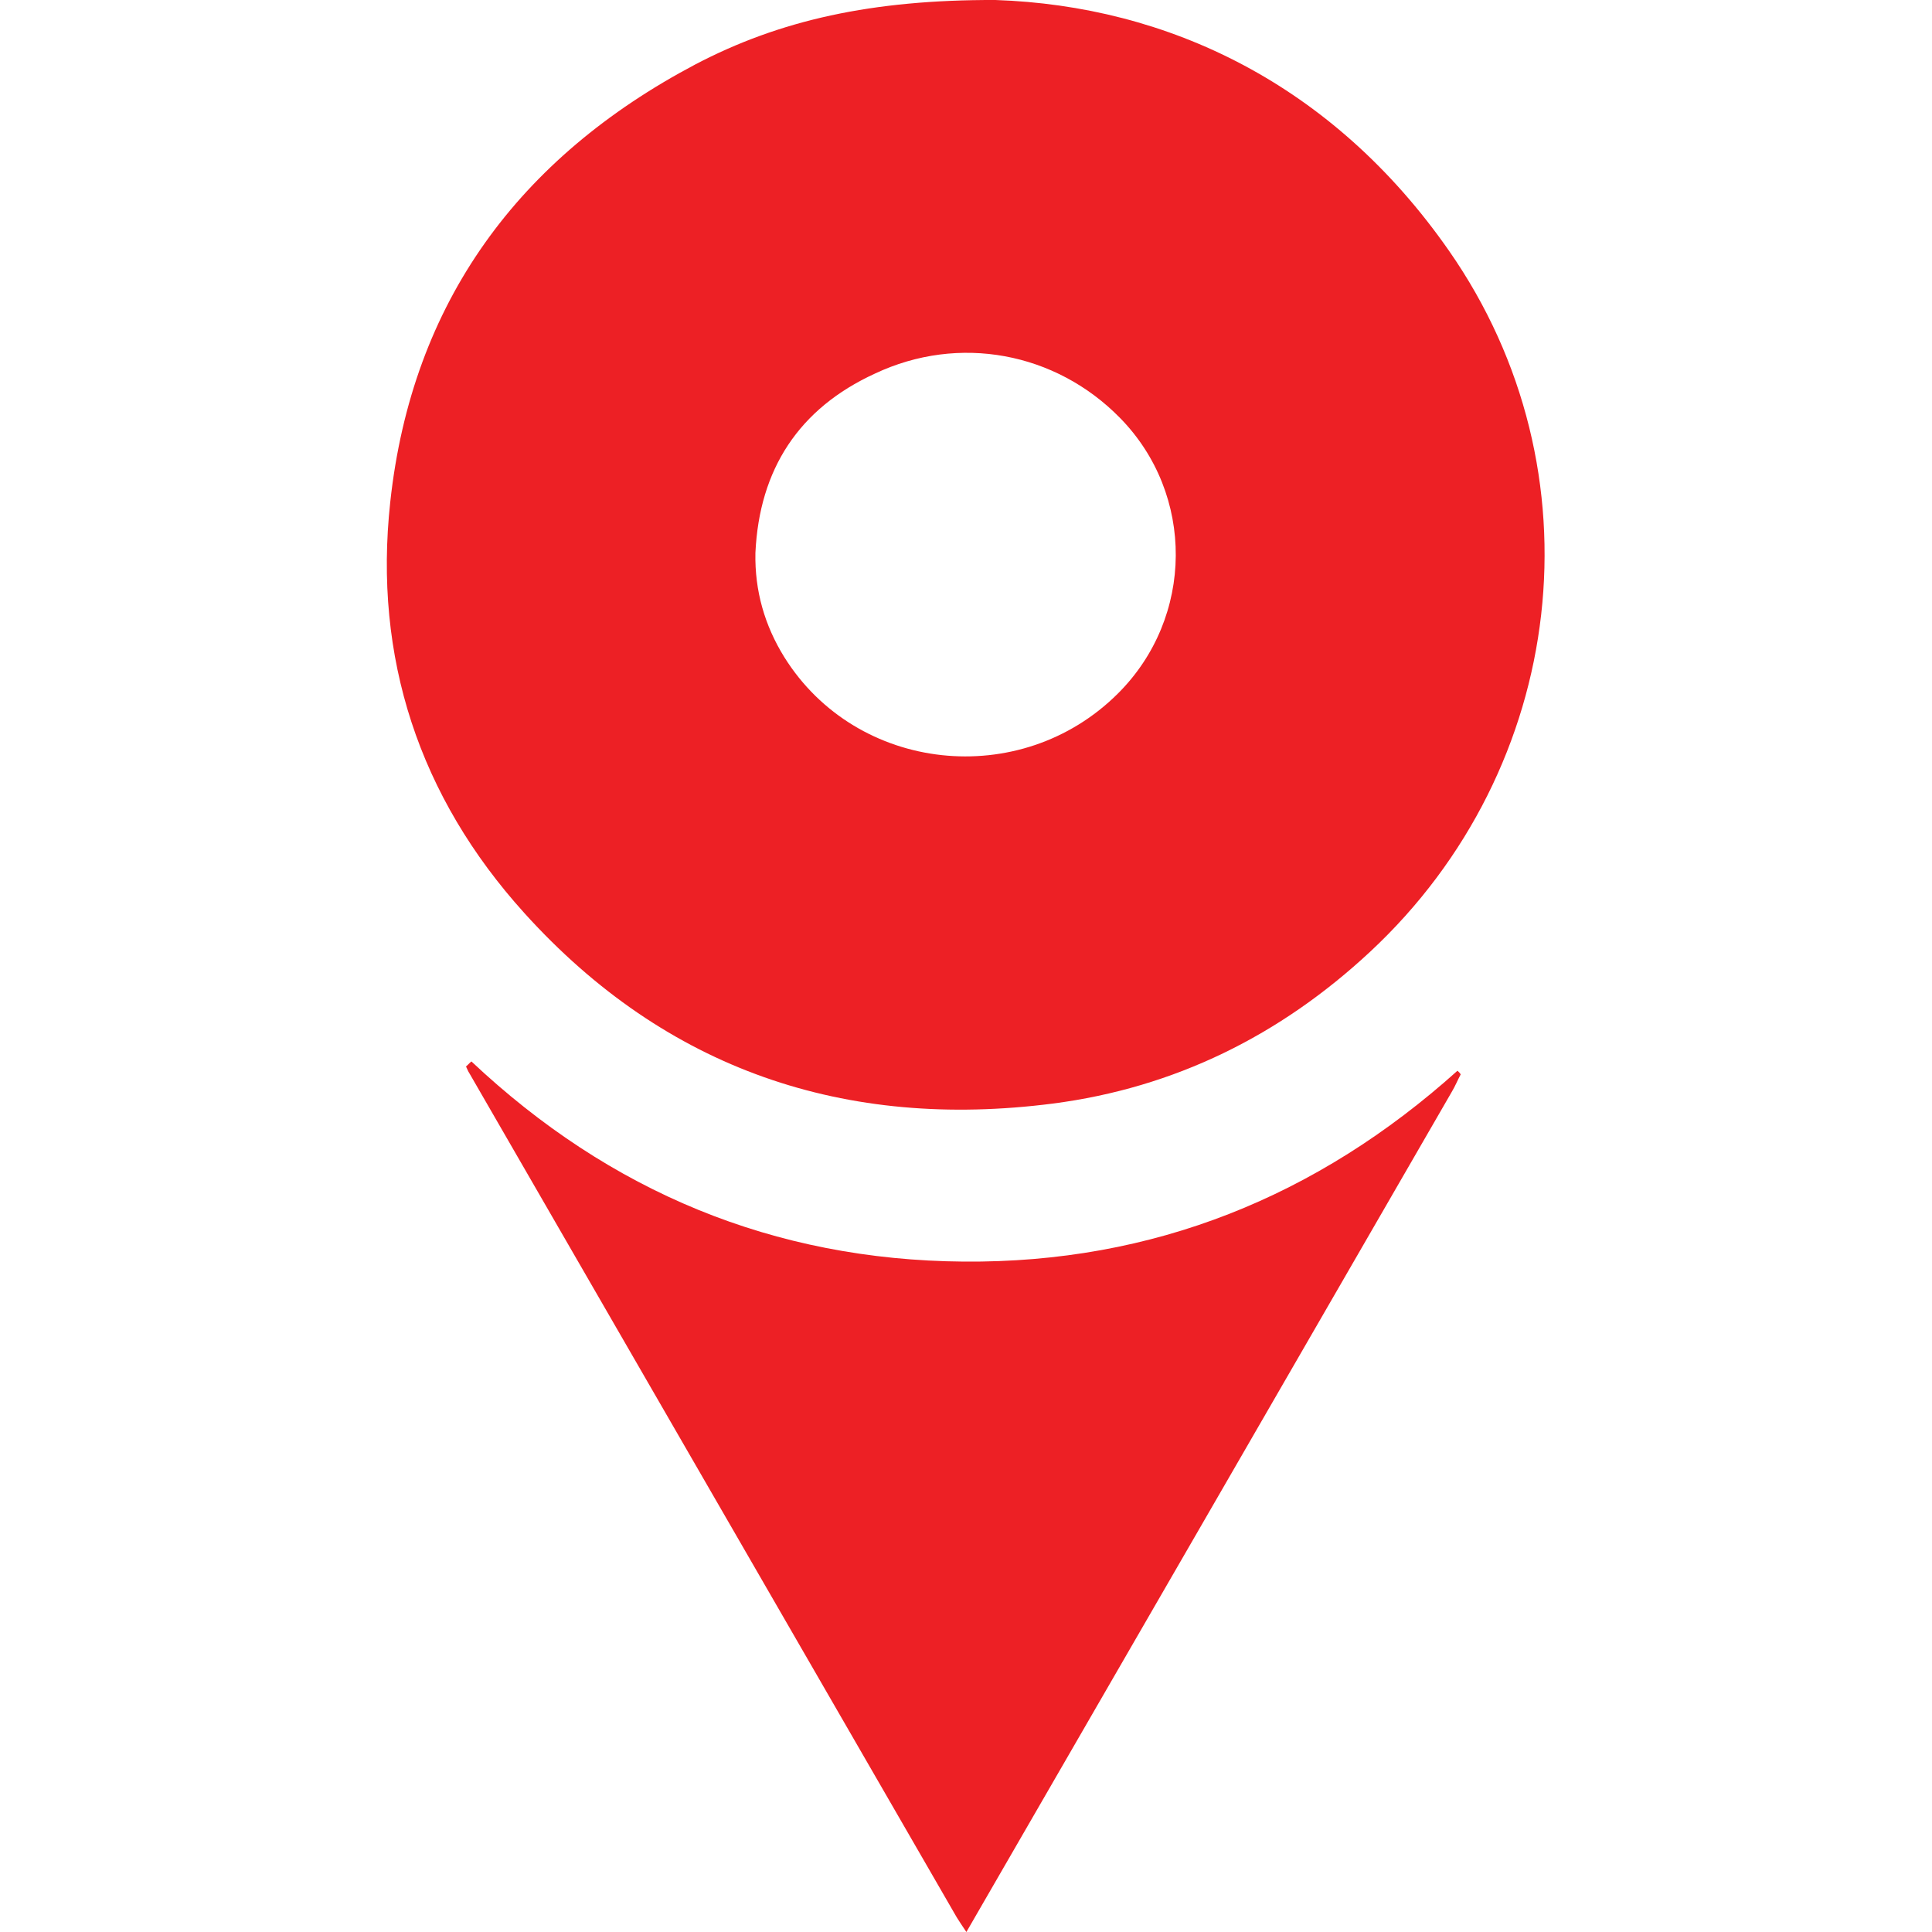 <?xml version="1.0" encoding="utf-8"?>
<!-- Generator: Adobe Illustrator 21.0.0, SVG Export Plug-In . SVG Version: 6.00 Build 0)  -->
<svg version="1.1" id="Слой_1" xmlns="http://www.w3.org/2000/svg" xmlns:xlink="http://www.w3.org/1999/xlink" x="0px" y="0px"
	 viewBox="0 0 500 500" style="enable-background:new 0 0 500 500;" xml:space="preserve">
<style type="text/css">
	.st0{fill:#ED2025;}
</style>
<g id="logojump">
	<path class="st0" d="M257.6,0c44.6,1.5,87.3,21.7,117.4,64.9c39.7,56.9,30.7,133.8-20.4,181.4c-23.3,21.7-50.6,35.2-82.1,39.3
		c-53.7,6.9-100.1-8.7-136.8-49.3c-27.2-30.1-39.1-66.1-34.7-106.4c5.6-51.7,33.3-89.1,78.9-113.2C201.8,5.2,225.7-0.1,257.6,0z
		 M195.5,143.1c-0.2,9.8,2.4,18.8,7.5,27c18.7,29.9,61.1,34.5,86.3,9.4c19.8-19.7,20-51.6,0.5-71.4c-16.6-16.9-41.6-21.7-63.4-11.4
		C206.8,105.7,196.5,121.4,195.5,143.1z"/>
	<path class="st0" d="M122,274.7c35.8,33.7,78.2,51.4,127.4,51.8c49,0.4,91.5-16.8,127.8-49.4c0.4,0.4,0.5,0.5,0.6,0.6
		c0.1,0.2,0.3,0.4,0.2,0.4c-0.8,1.5-1.4,3-2.3,4.5C333.9,355,292.1,427.3,250.1,500c-1.1-1.6-1.8-2.7-2.5-3.8
		c-42-72.8-84.1-145.6-126.1-218.4c-0.4-0.6-0.6-1.2-0.9-1.8C121.1,275.6,121.5,275.1,122,274.7z"/>
</g>
</svg>
